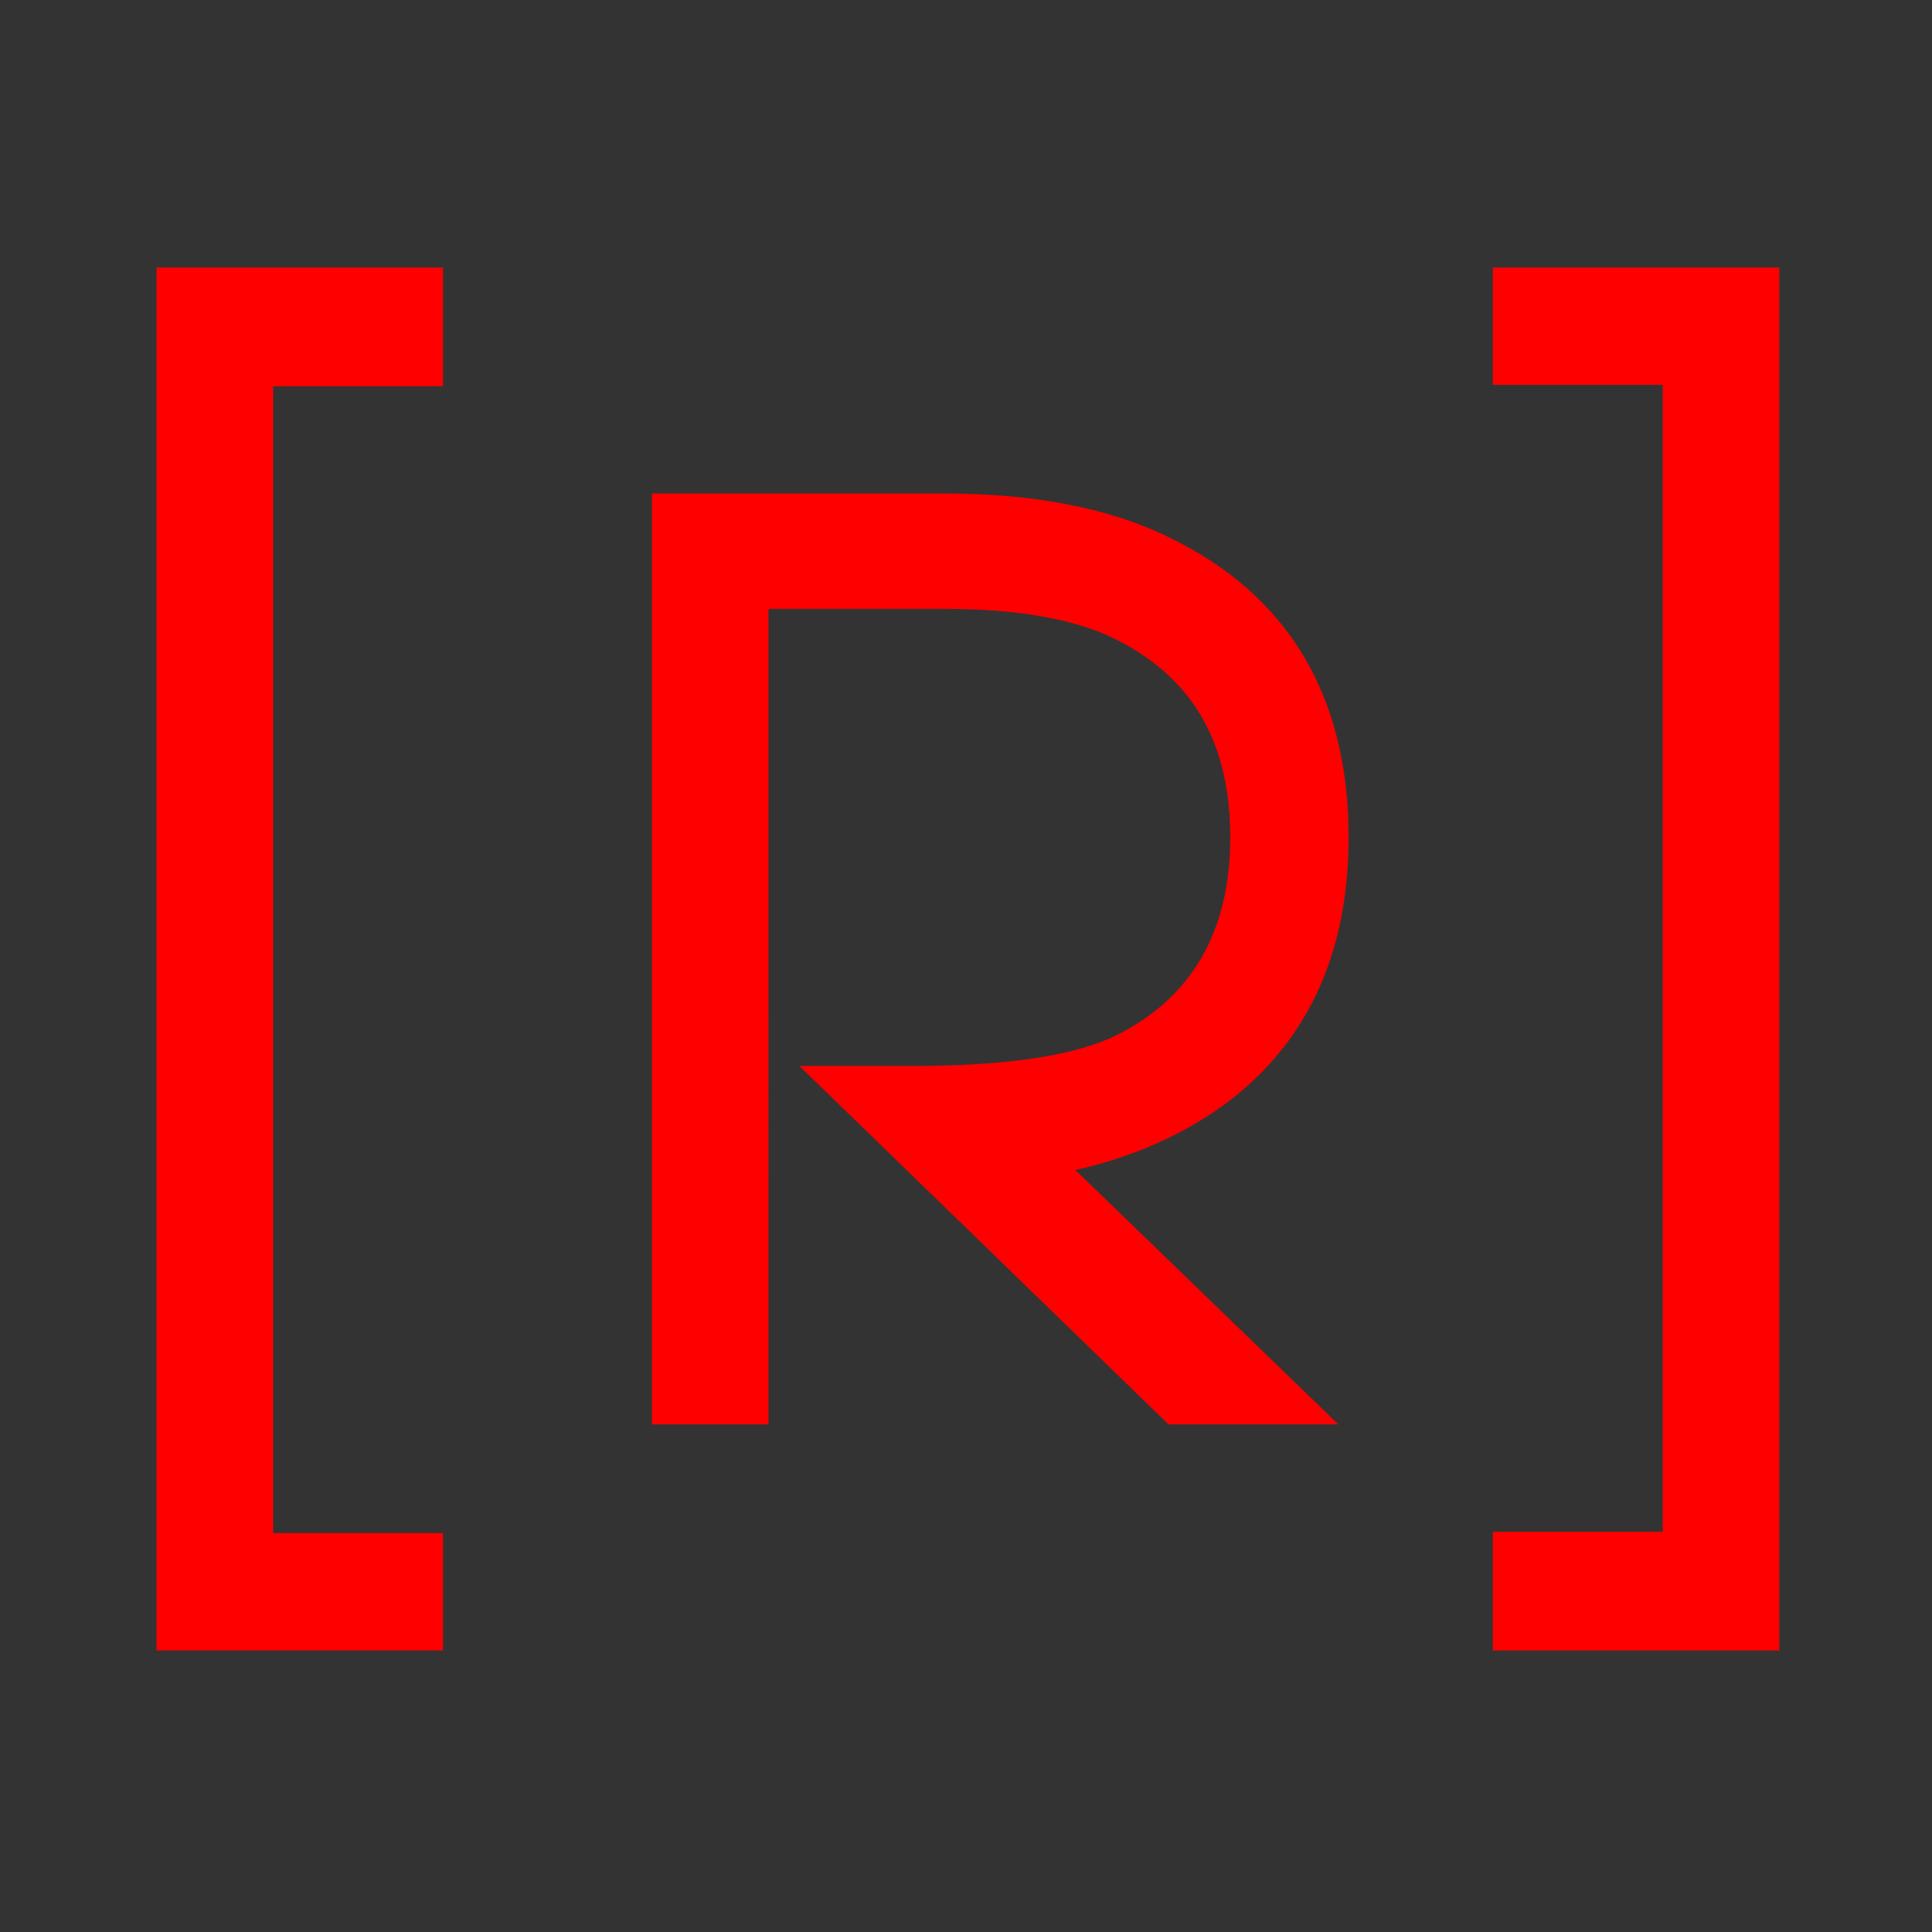 <svg xmlns="http://www.w3.org/2000/svg" xmlns:xlink="http://www.w3.org/1999/xlink" id="Camada_1" x="0px" y="0px" viewBox="0 0 512 512" style="enable-background:new 0 0 512 512;" xml:space="preserve">
<rect x="0" y="0" width="512" height="512" fill="#333333" stroke="none"/>
<style type="text/css">
	.st0{fill:#FFFFFF;}
	.st1{fill:#FF0000;}
</style>
<g>
	<path class="st0" d="M203.35-272.39c0.87,0,1.67-0.24,2.39-0.71v1.11c-0.75,0.37-1.55,0.56-2.39,0.56c-1.48,0-2.75-0.52-3.8-1.57   c-1.05-1.04-1.58-2.3-1.58-3.77c0-1.47,0.53-2.73,1.58-3.77c1.05-1.05,2.31-1.57,3.8-1.57c0.84,0,1.64,0.19,2.39,0.56v1.11   c-0.73-0.47-1.53-0.71-2.39-0.71c-1.21,0-2.25,0.43-3.11,1.28c-0.86,0.86-1.29,1.89-1.29,3.09c0,1.21,0.43,2.24,1.29,3.09   C201.1-272.82,202.14-272.39,203.35-272.39"></path>
	<path class="st0" d="M208.35-279.85c-0.86,0.86-1.29,1.89-1.29,3.09c0,1.21,0.43,2.23,1.29,3.09c0.86,0.86,1.9,1.28,3.11,1.28   c1.21,0,2.25-0.43,3.11-1.28c0.86-0.86,1.29-1.89,1.29-3.09c0-1.21-0.43-2.24-1.29-3.09c-0.86-0.86-1.9-1.28-3.11-1.28   C210.25-281.14,209.21-280.71,208.35-279.85 M207.67-272.99c-1.05-1.04-1.58-2.3-1.58-3.77c0-1.47,0.53-2.73,1.58-3.78   c1.05-1.04,2.31-1.56,3.8-1.56c1.48,0,2.75,0.52,3.8,1.56c1.05,1.05,1.57,2.31,1.57,3.78c0,1.47-0.52,2.73-1.57,3.77   c-1.05,1.05-2.32,1.57-3.8,1.57C209.99-271.42,208.72-271.94,207.67-272.99"></path>
	<polygon class="st0" points="224.97,-282 224.97,-271.53 223.92,-271.53 218.66,-280.26 218.66,-271.53 217.69,-271.53    217.69,-282 218.74,-282 223.99,-273.27 223.99,-282  "></polygon>
	<polygon class="st0" points="231.63,-282 231.63,-281.04 227.22,-281.04 227.22,-277.26 230.71,-277.26 230.71,-276.29    227.22,-276.29 227.22,-272.49 231.63,-272.49 231.63,-271.52 226.26,-271.52 226.26,-282 231.63,-282  "></polygon>
	<path class="st0" d="M237.41-272.39c0.85,0,1.66-0.24,2.39-0.71v1.11c-0.75,0.37-1.55,0.56-2.39,0.56c-1.48,0-2.76-0.52-3.8-1.57   c-1.05-1.04-1.57-2.3-1.57-3.77c0-1.47,0.52-2.73,1.57-3.77c1.05-1.05,2.32-1.57,3.8-1.57c0.84,0,1.64,0.19,2.39,0.56v1.11   c-0.73-0.47-1.53-0.71-2.39-0.71c-1.22,0-2.25,0.43-3.12,1.28c-0.86,0.86-1.29,1.89-1.29,3.09c0,1.21,0.44,2.24,1.29,3.09   C235.14-272.82,236.19-272.39,237.41-272.39"></path>
	<polygon class="st0" points="246.62,-282 246.62,-281.04 243.86,-281.04 243.86,-271.53 242.89,-271.53 242.89,-281.04    240.11,-281.04 240.11,-282  "></polygon>
	<path class="st0" d="M248.61-275.11h3.58v-5.61L248.61-275.11z M253.15-282v10.47h-0.96v-2.62H248l-1.66,2.62h-1.15l6.66-10.47   H253.15z"></path>
	<polygon class="st0" points="261.72,-282 261.72,-271.53 260.67,-271.53 255.42,-280.26 255.42,-271.53 254.46,-271.53    254.46,-282 255.5,-282 260.76,-273.27 260.76,-282  "></polygon>
	<path class="st0" d="M263.95-272.48h1.64c1.19,0,2.2-0.42,3.04-1.26c0.84-0.83,1.27-1.84,1.27-3.03c0-1.18-0.44-2.19-1.27-3.03   c-0.84-0.84-1.85-1.26-3.04-1.26h-1.64V-272.48z M262.99-271.53V-282h2.6c1.45,0,2.69,0.51,3.73,1.54c1.03,1.02,1.54,2.25,1.54,3.7   c0,1.45-0.51,2.68-1.54,3.7c-1.05,1.03-2.29,1.54-3.73,1.54L262.99-271.53L262.99-271.53z"></path>
	<path class="st0" d="M273.51-279.85c-0.87,0.86-1.29,1.89-1.29,3.09c0,1.21,0.42,2.23,1.29,3.09c0.85,0.86,1.9,1.28,3.1,1.28   c1.22,0,2.25-0.43,3.11-1.28c0.87-0.86,1.29-1.89,1.29-3.09c0-1.21-0.42-2.24-1.29-3.09c-0.85-0.86-1.88-1.28-3.11-1.28   C275.41-281.14,274.37-280.71,273.51-279.85 M272.83-272.99c-1.06-1.04-1.59-2.3-1.59-3.77c0-1.47,0.52-2.73,1.59-3.78   c1.05-1.04,2.3-1.56,3.79-1.56c1.48,0,2.76,0.52,3.8,1.56c1.05,1.05,1.57,2.31,1.57,3.78c0,1.47-0.52,2.73-1.57,3.77   c-1.05,1.05-2.32,1.57-3.8,1.57C275.13-271.42,273.88-271.94,272.83-272.99"></path>
	<path class="st0" d="M287.99-279.85c-0.87,0.86-1.29,1.89-1.29,3.09c0,1.21,0.42,2.23,1.29,3.09c0.85,0.86,1.88,1.28,3.1,1.28   c1.22,0,2.25-0.43,3.11-1.28c0.87-0.86,1.29-1.89,1.29-3.09c0-1.21-0.42-2.24-1.29-3.09c-0.85-0.86-1.88-1.28-3.11-1.28   C289.88-281.14,288.85-280.71,287.99-279.85 M287.31-272.99c-1.06-1.04-1.59-2.3-1.59-3.77c0-1.47,0.52-2.73,1.59-3.78   c1.05-1.04,2.3-1.56,3.79-1.56c1.48,0,2.76,0.52,3.8,1.56c1.05,1.05,1.57,2.31,1.57,3.78c0,1.47-0.52,2.73-1.57,3.77   c-1.05,1.05-2.32,1.57-3.8,1.57C289.62-271.42,288.36-271.94,287.31-272.99"></path>
	<path class="st0" d="M298.32-277.22h2.83c0.52,0,0.98-0.19,1.34-0.56c0.37-0.37,0.56-0.82,0.56-1.34c0-0.53-0.18-0.98-0.56-1.36   c-0.37-0.37-0.82-0.56-1.34-0.56h-2.83V-277.22z M298.32-271.53h-0.98V-282h3.8c0.79,0,1.47,0.28,2.03,0.84   c0.58,0.56,0.86,1.24,0.86,2.04c0,0.79-0.28,1.46-0.86,2.03c-0.56,0.56-1.24,0.84-2.03,0.84h-2.83V-271.53z"></path>
	<path class="st0" d="M306.67-279.85c-0.86,0.86-1.29,1.89-1.29,3.09c0,1.21,0.44,2.23,1.29,3.09c0.87,0.86,1.9,1.28,3.12,1.28   c1.2,0,2.25-0.43,3.11-1.28c0.86-0.86,1.29-1.89,1.29-3.09c0-1.21-0.44-2.24-1.29-3.09c-0.86-0.86-1.9-1.28-3.11-1.28   C308.57-281.14,307.54-280.71,306.67-279.85 M305.98-272.99c-1.05-1.04-1.57-2.3-1.57-3.77c0-1.47,0.52-2.73,1.57-3.78   c1.05-1.04,2.32-1.56,3.8-1.56c1.48,0,2.74,0.52,3.8,1.56c1.03,1.05,1.55,2.31,1.55,3.78c0,1.47-0.52,2.73-1.55,3.77   c-1.07,1.05-2.32,1.57-3.8,1.57C308.31-271.42,307.03-271.94,305.98-272.99"></path>
	<path class="st0" d="M319.82-277.22c0.52,0,0.98-0.18,1.34-0.55c0.38-0.37,0.56-0.82,0.56-1.35c0-0.52-0.17-0.98-0.56-1.35   c-0.37-0.37-0.82-0.56-1.34-0.56H317v3.81H319.82z M323.09-271.53H322l-2.48-4.73H317v4.73h-0.98V-282h3.8   c0.79,0,1.46,0.28,2.04,0.84c0.56,0.56,0.84,1.24,0.84,2.03c0,0.65-0.21,1.24-0.61,1.76c-0.4,0.51-0.91,0.84-1.52,1.01   L323.09-271.53z"></path>
	<polygon class="st0" points="329.72,-282 329.72,-281.04 326.96,-281.04 326.96,-271.53 326,-271.53 326,-281.04 323.22,-281.04    323.22,-282  "></polygon>
	<path class="st0" d="M331.64-272.47c-0.7-0.7-1.07-1.56-1.07-2.55v-6.96h0.98v6.96c0,0.73,0.26,1.36,0.77,1.88   c0.52,0.52,1.15,0.78,1.9,0.78c0.73,0,1.36-0.26,1.88-0.78c0.52-0.52,0.77-1.14,0.77-1.88v-6.96h0.98v6.96c0,1-0.35,1.85-1.06,2.55   c-0.72,0.7-1.57,1.06-2.56,1.06C333.21-271.41,332.35-271.76,331.64-272.47"></path>
	<polygon class="st0" points="346.28,-282 346.28,-271.53 345.23,-271.53 339.98,-280.26 339.98,-271.53 339,-271.53 339,-282    340.05,-282 345.3,-273.27 345.3,-282  "></polygon>
	<rect x="347.2" y="-282.05" class="st0" width="0.98" height="10.53"></rect>
	<path class="st0" d="M350.12-272.48h1.62c1.2,0,2.22-0.42,3.05-1.26c0.84-0.83,1.26-1.84,1.26-3.03c0-1.18-0.42-2.19-1.26-3.03   c-0.84-0.84-1.85-1.26-3.05-1.26h-1.62V-272.48z M349.15-271.53V-282h2.58c1.47,0,2.7,0.51,3.73,1.54c1.03,1.02,1.55,2.25,1.55,3.7   c0,1.45-0.52,2.68-1.55,3.7c-1.03,1.03-2.27,1.54-3.73,1.54L349.15-271.53L349.15-271.53z"></path>
	<path class="st0" d="M359.5-275.11h3.58v-5.61L359.5-275.11z M364.04-282v10.47h-0.96v-2.62h-4.19l-1.68,2.62h-1.13l6.66-10.47   H364.04z"></path>
	<path class="st0" d="M366.27-272.48h1.62c1.2,0,2.22-0.42,3.05-1.26c0.84-0.83,1.26-1.84,1.26-3.03c0-1.18-0.42-2.19-1.26-3.03   c-0.84-0.84-1.85-1.26-3.05-1.26h-1.62V-272.48z M365.31-271.53V-282h2.58c1.47,0,2.7,0.51,3.73,1.54c1.03,1.02,1.55,2.25,1.55,3.7   c0,1.45-0.52,2.68-1.55,3.7c-1.03,1.03-2.27,1.54-3.73,1.54L365.31-271.53L365.31-271.53z"></path>
	<polygon class="st0" points="379.43,-282 379.43,-281.04 375.03,-281.04 375.03,-277.26 378.5,-277.26 378.5,-276.29    375.03,-276.29 375.03,-272.49 379.43,-272.49 379.43,-271.52 374.06,-271.52 374.06,-282 379.43,-282  "></polygon>
	<path class="st0" d="M382.95-271.43c-0.68-0.03-1.31-0.21-1.87-0.53c-0.65-0.37-1.08-0.86-1.31-1.48l0.91-0.33   c0.16,0.42,0.47,0.76,0.94,1.01c0.44,0.22,0.89,0.35,1.38,0.37c0.75,0.03,1.36-0.16,1.87-0.56c0.45-0.36,0.7-0.78,0.71-1.27   c0.04-0.92-0.8-1.61-2.53-2.09c-1.24-0.35-2.13-0.83-2.65-1.45c-0.42-0.47-0.61-1-0.58-1.59c0.03-1,0.47-1.74,1.27-2.23   c0.65-0.39,1.41-0.56,2.32-0.52c1.1,0.05,1.97,0.42,2.63,1.12l-0.72,0.66c-0.47-0.51-1.12-0.79-1.95-0.83   c-0.71-0.03-1.31,0.1-1.78,0.38c-0.51,0.32-0.78,0.8-0.82,1.46c-0.04,0.89,0.8,1.58,2.53,2.06c1.24,0.35,2.13,0.83,2.67,1.45   c0.4,0.47,0.59,1.01,0.57,1.61c-0.05,0.78-0.4,1.44-1.08,1.98c-0.65,0.52-1.43,0.77-2.34,0.77   C383.08-271.43,383.02-271.43,382.95-271.43"></path>
	<polygon class="st0" points="329.26,-298.67 354.18,-298.67 354.18,-301.31 331.9,-301.31 331.86,-301.31 331.86,-331.7    331.9,-331.7 354.18,-331.7 354.18,-334.36 329.26,-334.36  "></polygon>
	<polygon class="st0" points="131.25,-335.22 131.25,-298.76 133.88,-298.76 133.88,-324.7 149.02,-298.01 164.14,-324.7    164.14,-298.76 166.76,-298.76 166.76,-335.22 149.02,-303.23  "></polygon>
	<polygon class="st0" points="239.71,-298.76 264.63,-298.76 264.63,-301.39 242.33,-301.39 242.31,-301.39 242.31,-331.79    242.33,-331.79 264.63,-331.79 264.63,-334.45 239.71,-334.45  "></polygon>
	<polygon class="st0" points="302.08,-334.45 299.46,-334.45 299.46,-298.76 324.25,-298.76 324.25,-301.37 302.08,-301.37  "></polygon>
	<rect x="201.76" y="-334.45" class="st0" width="2.63" height="35.69"></rect>
	<polygon class="st0" points="272.27,-334.45 269.64,-334.45 269.64,-298.76 294.43,-298.76 294.43,-301.37 272.27,-301.37  "></polygon>
	<path class="st0" d="M235.58-321.54c0-5.32-2.23-9.08-6.72-11.24c-2.27-1.12-5.15-1.67-8.63-1.67H209.4v35.69h2.63v-33.1h8.21   c3.13,0,5.61,0.45,7.4,1.34c3.47,1.74,5.24,4.73,5.24,8.98c0,4.25-1.76,7.26-5.24,8.98c-1.83,0.89-4.7,1.34-8.66,1.34h-2.07   l2.63,2.59l10.2,9.87h3.89l-10.31-9.97c2.88-0.32,5.36-1.22,7.4-2.64C233.95-313.63,235.58-317.04,235.58-321.54"></path>
	<polygon class="st0" points="171.83,-298.77 196.75,-298.77 196.75,-301.41 174.46,-301.41 174.43,-301.41 174.43,-331.8    174.46,-331.8 196.75,-331.8 196.75,-334.46 171.83,-334.46  "></polygon>
	<path class="st0" d="M384.98-312.51c-0.66-1.04-1.55-1.92-2.62-2.6c-1.05-0.67-2.25-1.2-3.56-1.58c-1.29-0.37-2.58-0.72-3.87-1.07   c-1.83-0.47-3.42-0.88-4.78-1.23c-1.34-0.34-2.6-0.74-3.73-1.2c-1.04-0.44-1.88-1.07-2.51-1.89c-0.59-0.79-0.91-1.97-0.91-3.5   c0-0.18,0.05-0.6,0.25-1.51c0.16-0.7,0.54-1.43,1.15-2.16c0.59-0.74,1.55-1.41,2.81-2c1.27-0.59,3.07-0.89,5.34-0.89   c1.55,0,2.99,0.17,4.26,0.5c1.26,0.32,2.34,0.85,3.25,1.56c0.89,0.7,1.59,1.61,2.06,2.7c0.5,1.1,0.75,2.47,0.75,4.07v0.47h2.23   v-0.47c0-3.84-1.15-6.68-3.44-8.44c-2.23-1.74-5.31-2.61-9.11-2.61c-2.13,0-3.96,0.27-5.43,0.8c-1.48,0.53-2.72,1.23-3.66,2.09   c-0.96,0.86-1.66,1.84-2.08,2.89c-0.4,1.04-0.61,2.05-0.61,3.01c0,1.89,0.35,3.42,1.05,4.56c0.7,1.16,1.8,2.07,3.26,2.7   c0.96,0.44,2.08,0.84,3.32,1.19c1.2,0.34,2.58,0.7,4.24,1.1c1.43,0.34,2.83,0.69,4.2,1.03c1.34,0.33,2.55,0.79,3.56,1.34   c1.01,0.55,1.83,1.25,2.46,2.1c0.61,0.82,0.91,1.92,0.91,3.27c0,1.32-0.31,2.45-0.92,3.36c-0.63,0.93-1.45,1.7-2.43,2.28   c-0.98,0.59-2.11,1.03-3.33,1.3c-1.24,0.27-2.44,0.41-3.63,0.41c-3.8,0-6.75-0.84-8.76-2.51c-1.97-1.64-2.98-4.29-2.98-7.87v-0.47   h-2.23v0.47c0,4.3,1.2,7.5,3.58,9.52c2.36,2,5.85,3.02,10.4,3.02c1.47,0,2.95-0.17,4.43-0.5c1.5-0.33,2.86-0.89,4.05-1.65   c1.2-0.77,2.18-1.77,2.93-2.99c0.77-1.23,1.15-2.75,1.15-4.5C385.99-310.06,385.64-311.45,384.98-312.51"></path>
	<rect x="176.92" y="-316.66" class="st0" width="11.9" height="2.54"></rect>
	<rect x="244.62" y="-317.02" class="st0" width="11.9" height="2.54"></rect>
	<rect x="334.65" y="-316.66" class="st0" width="11.9" height="2.54"></rect>
	<polygon class="st1" points="104.54,-345.29 104.54,-340.53 111.43,-340.53 111.43,-293.98 104.54,-293.98 104.54,-289.16    116.17,-289.16 116.17,-345.29  "></polygon>
	<polygon class="st1" points="50.3,-288.75 61.93,-288.75 61.93,-293.51 55.03,-293.51 55.03,-340.06 61.93,-340.06 61.93,-344.88    50.3,-344.88  "></polygon>
	<path class="st1" d="M98.68-322.16c0-5.74-2.46-9.84-7.29-12.18c-2.4-1.18-5.46-1.78-9.1-1.78H70.4v37.78h4.73v-33.1h7.15   c2.96,0,5.29,0.41,6.94,1.23c3.13,1.57,4.65,4.2,4.65,8.04c0,3.81-1.56,6.52-4.65,8.04c-1.67,0.82-4.43,1.23-8.19,1.23h-4.65   l14.98,14.55h6.89l-10.67-10.33c2.16-0.48,4.1-1.31,5.79-2.47C96.9-313.6,98.68-317.31,98.68-322.16"></path>
</g>
<g>
	<polygon class="st1" points="395.62,70.9 395.62,101.98 440.64,101.98 440.64,405.93 395.62,405.93 395.62,437.39 471.54,437.39    471.54,70.9  "></polygon>
	<polygon class="st1" points="41.49,437.37 117.41,437.37 117.41,406.29 72.39,406.29 72.39,102.36 117.41,102.36 117.41,70.9    41.49,70.9  "></polygon>
	<path class="st1" d="M357.4,221.9c0-37.49-16.04-64.26-47.62-79.51c-15.65-7.7-35.62-11.6-59.41-11.6h-77.61v246.69h30.9V161.36   h46.71c19.32,0,34.57,2.7,45.28,8.04c20.44,10.24,30.38,27.41,30.38,52.52c0,24.9-10.21,42.58-30.34,52.51   c-10.9,5.33-28.92,8.05-53.47,8.05h-30.38l97.83,95h45.01l-69.7-67.42c14.09-3.12,26.78-8.54,37.81-16.14   C345.75,277.81,357.4,253.6,357.4,221.9"></path>
</g>
</svg>